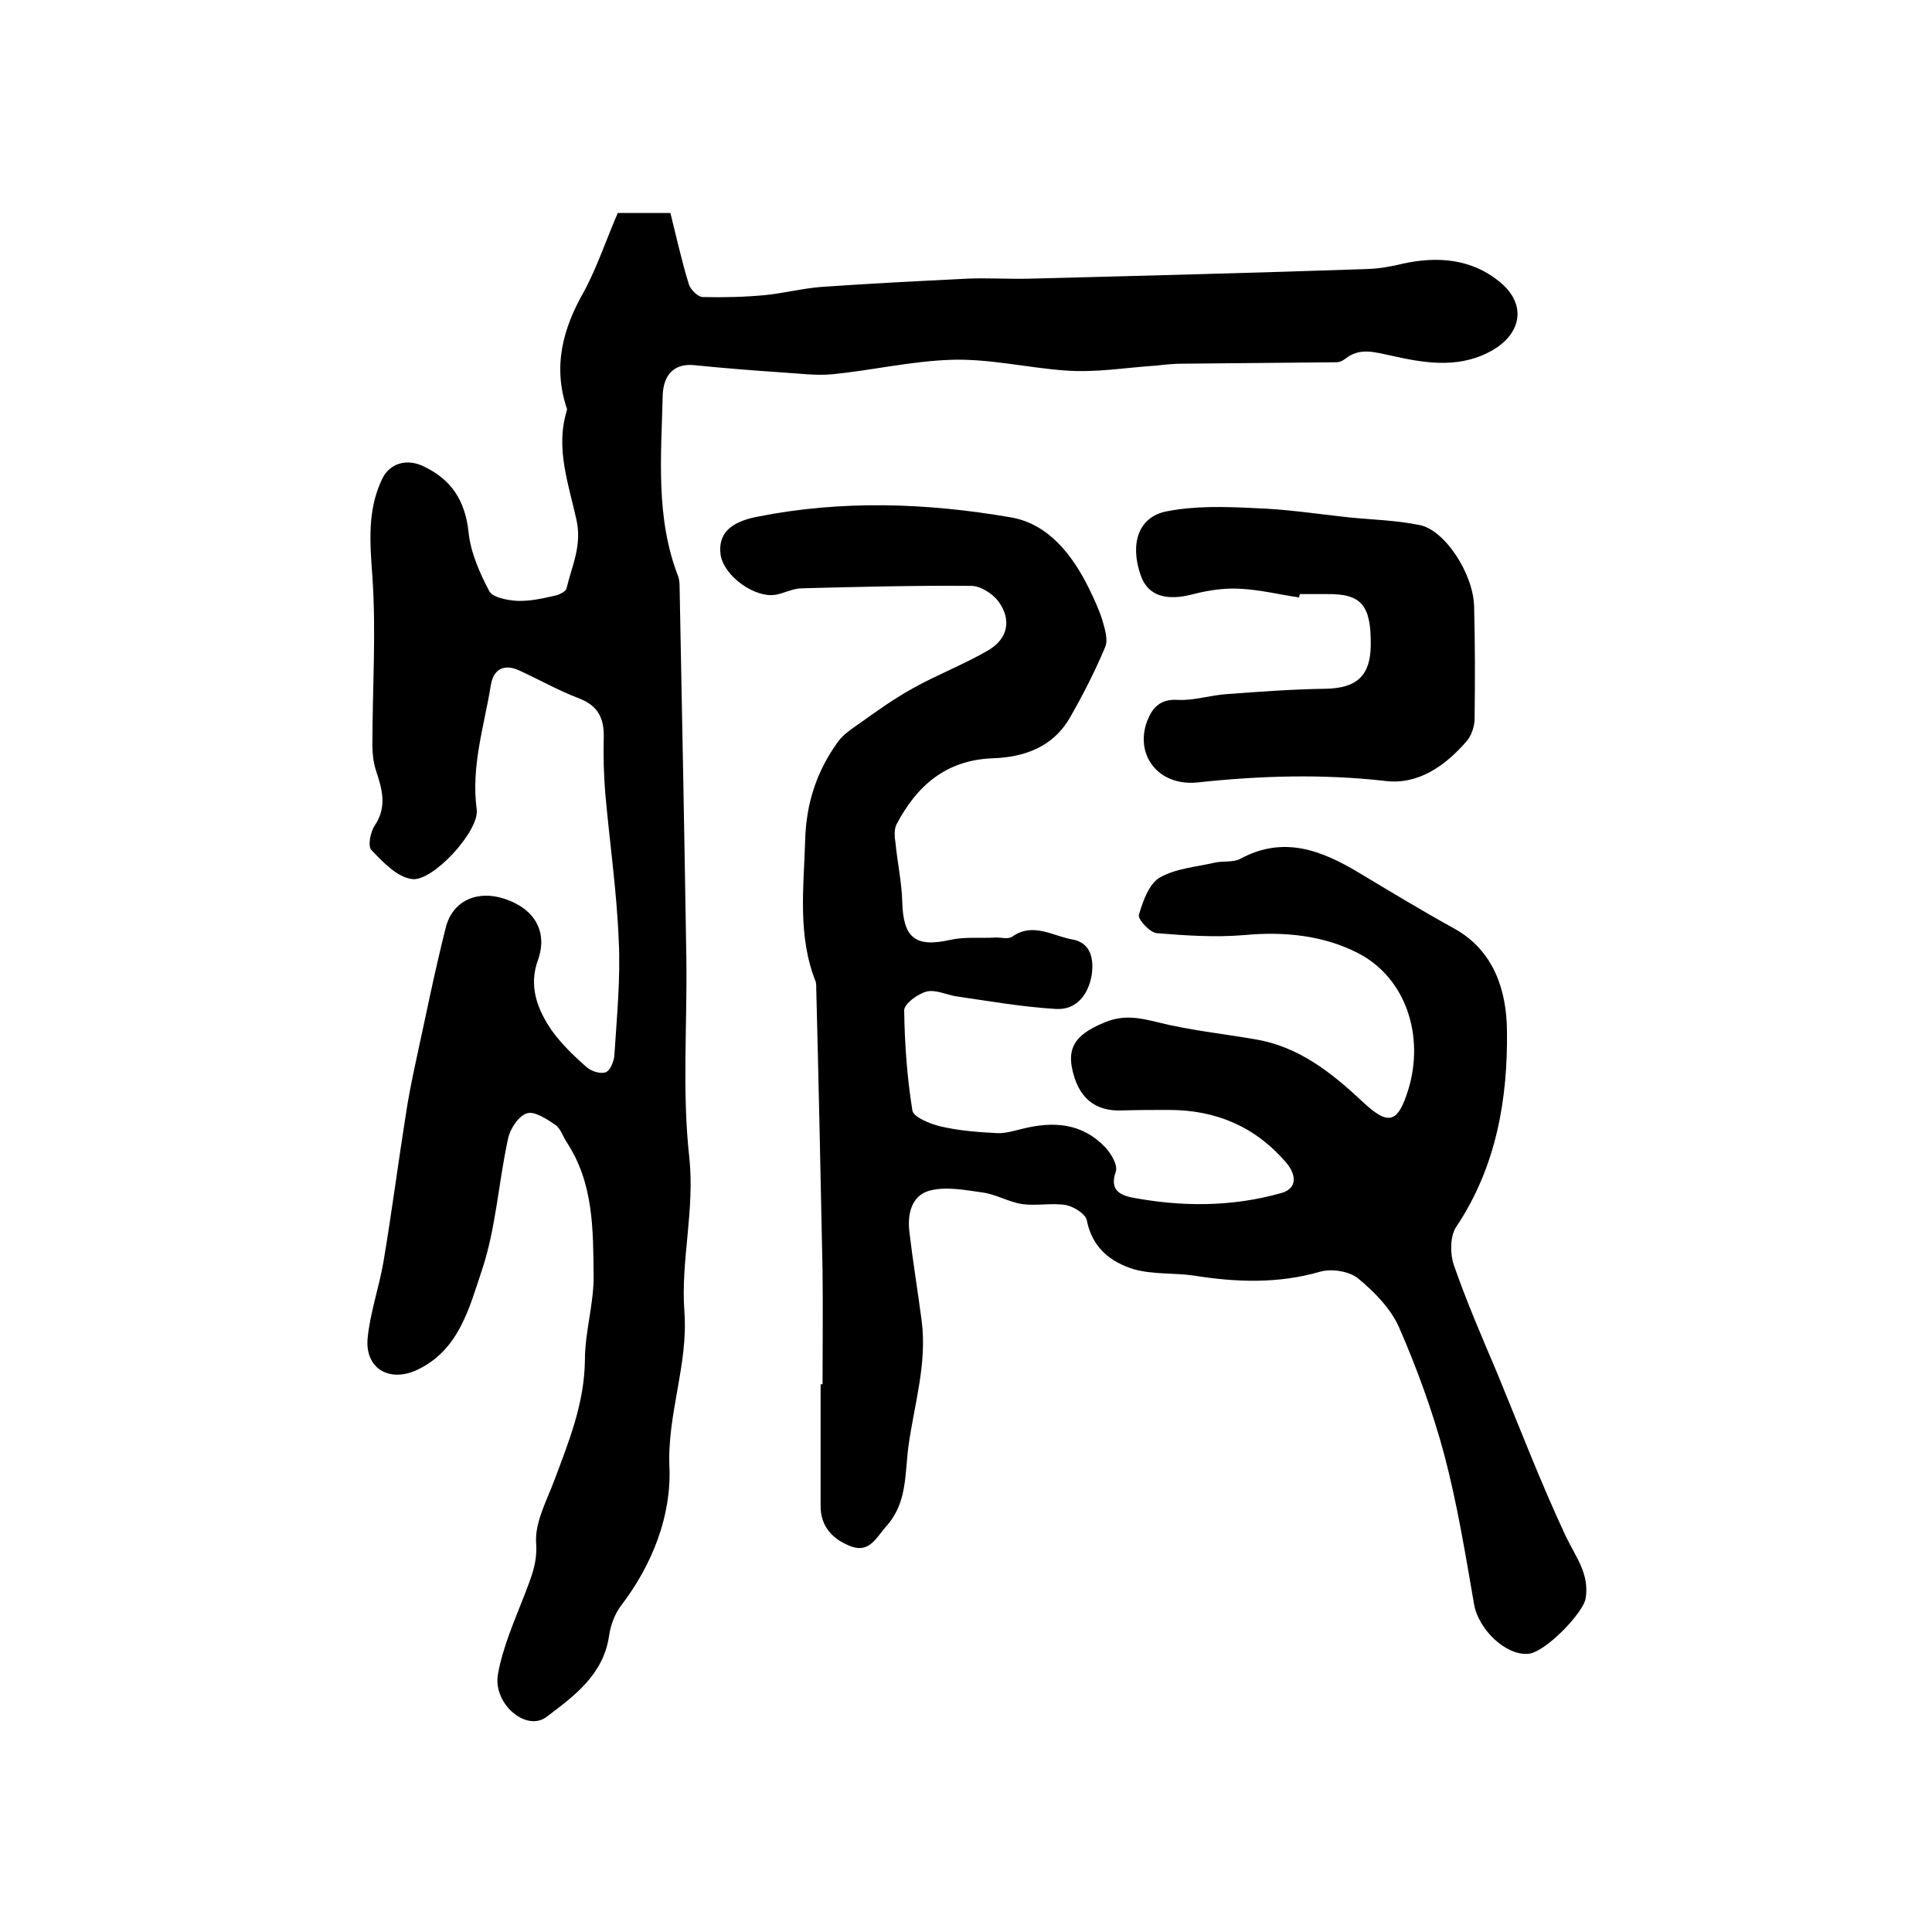 <?xml version="1.0" encoding="utf-8"?>
<!-- Generator: Adobe Illustrator 22.0.0, SVG Export Plug-In . SVG Version: 6.00 Build 0)  -->
<svg version="1.1" id="图层_1" xmlns="http://www.w3.org/2000/svg" xmlns:xlink="http://www.w3.org/1999/xlink" x="0px" y="0px"
	 viewBox="0 0 400 400" style="enable-background:new 0 0 400 400;" xml:space="preserve">
<style type="text/css">
	.st0{fill:#FFFFFF;}
</style>
<g>
	
	<path d="M127.9,44.1c3.6,0,6.8,0,10.9,0c1.2,4.8,2.3,9.8,3.8,14.7c0.3,1.1,1.9,2.7,2.9,2.7c4.3,0.1,8.6,0,12.9-0.4
		c3.9-0.4,7.8-1.4,11.7-1.7c10-0.7,20-1.2,30-1.7c4.2-0.2,8.5,0.1,12.8,0c23.4-0.6,46.8-1.2,70.2-2c2.5-0.1,4.9-0.5,7.3-1.1
		c7.2-1.6,14.2-1,19.9,3.6c6.1,4.8,4.8,11.4-2.4,14.9c-6.5,3.2-13.4,2-20,0.5c-3.4-0.7-6.4-1.7-9.4,0.7c-0.5,0.4-1.2,0.7-1.8,0.7
		c-10.7,0.1-21.4,0.2-32,0.3c-1.8,0-3.6,0.2-5.4,0.4c-6.3,0.4-12.3,1.5-18.9,1c-7.9-0.6-15.8-2.5-23.7-2.2c-8.2,0.3-16.3,2.2-24.5,3
		c-3.4,0.3-6.9-0.2-10.4-0.4c-6-0.4-12.1-0.9-18.1-1.5c-3.8-0.4-6.4,1.7-6.5,6.4c-0.3,12.5-1.5,25.2,3.2,37.3c0.2,0.6,0.3,1.3,0.3,2
		c0.5,25.7,1,51.5,1.4,77.2c0.2,13.7-0.9,27.5,0.6,41c1.2,11-1.8,21.5-1,32.1c0.8,11-3.6,21.2-3.1,32.2c0.4,10-3.5,20.1-10,28.6
		c-1.3,1.7-2.2,4.1-2.5,6.3c-1.2,8.1-7.3,12.5-13,16.8c-4.2,3.1-11.1-2.8-10-8.9c1-5.6,3.4-11,5.5-16.4c1.3-3.5,2.7-6.5,2.4-10.7
		c-0.3-4.3,2.2-8.8,3.8-13.1c3-8,6.2-15.9,6.3-24.8c0-5.9,1.9-11.8,1.8-17.6c-0.1-9.4,0-19-5.5-27.4c-0.8-1.2-1.3-2.9-2.4-3.7
		c-1.8-1.2-4.3-2.9-5.9-2.4c-1.7,0.5-3.5,3.2-3.9,5.2c-2,9.1-2.5,18.5-5.4,27.2c-2.6,7.7-4.7,16.6-13.4,20.7
		c-5.7,2.7-10.8-0.2-10.3-6.4c0.5-5.4,2.4-10.7,3.3-16c1.7-10.1,3-20.2,4.6-30.3c0.5-3.4,1.2-6.9,1.9-10.2c2.1-9.6,4-19.2,6.4-28.7
		c1.4-5.5,6.5-7.8,12.2-5.9c6.3,2.1,8.9,6.9,6.9,12.6c-2,5.4-0.2,10.2,2.8,14.6c2,2.8,4.6,5.3,7.2,7.6c1,0.9,2.9,1.5,4,1.1
		c0.9-0.3,1.7-2.2,1.8-3.5c0.5-7.9,1.3-15.9,0.9-23.8c-0.4-10.2-1.9-20.4-2.8-30.6c-0.3-3.8-0.4-7.6-0.3-11.4c0.1-4-1.2-6.6-5.1-8.1
		c-4.2-1.6-8.1-3.8-12.2-5.7c-3.3-1.6-5.6-0.4-6.1,3.1c-1.4,8.5-4.1,16.7-2.9,25.6c0.6,4.4-9.1,15-13.4,14.4c-3.1-0.4-6-3.5-8.4-6
		c-0.8-0.8-0.2-3.8,0.7-5.1c2.6-3.9,1.5-7.6,0.2-11.5c-0.5-1.6-0.7-3.4-0.7-5.1c0-11.6,0.8-23.3,0-34.9c-0.5-7-1.1-13.7,2-20.2
		c1.5-3.2,5.1-4.5,8.9-2.5c5.5,2.7,8.3,7,9,13.4c0.4,4.2,2.3,8.5,4.3,12.3c0.7,1.3,3.8,1.9,5.8,2c2.6,0.1,5.3-0.5,7.9-1.1
		c0.9-0.2,2.2-0.9,2.3-1.5c1.1-4.7,3.3-8.9,2-14.4c-1.6-7.2-4.3-14.6-2-22.2c0-0.2,0.1-0.4,0.1-0.5c-3-8.8-0.9-16.7,3.6-24.5
		C123.7,55.1,125.6,49.4,127.9,44.1z"/>
	<path d="M170.3,286.6c0-7.8,0.1-15.7,0-23.5c-0.4-19.4-0.8-38.9-1.3-58.3c0-0.5,0-1-0.1-1.5c-3.8-9.5-2.5-19.4-2.2-29.3
		c0.2-7.7,2.4-14.3,6.7-20.3c1.2-1.7,3.1-2.9,4.8-4.1c3.5-2.5,7-5,10.8-7.1c5-2.8,10.5-4.9,15.5-7.8c4.2-2.4,5-6.4,2.2-10.2
		c-1.2-1.6-3.7-3.2-5.6-3.2c-11.7-0.1-23.3,0.2-35,0.5c-1.8,0-3.5,0.9-5.3,1.3c-4.4,0.9-10.9-3.8-11.6-8.2c-0.6-4.3,1.9-6.8,7.5-7.9
		c17.5-3.5,35.1-2.9,52.5,0.1c7.8,1.3,12.8,7.7,16.3,14.8c1,2.1,2,4.2,2.7,6.4c0.5,1.8,1.3,4.1,0.6,5.7c-2.1,5-4.6,9.9-7.3,14.6
		c-3.5,6.1-9.5,8.2-16.1,8.4c-9.6,0.4-15.6,5.7-19.8,13.7c-0.5,1-0.4,2.6-0.2,3.8c0.4,4.1,1.3,8.2,1.4,12.2c0.2,7.5,2.7,9.5,9.9,7.9
		c3.1-0.7,6.3-0.3,9.5-0.5c1.2,0,2.6,0.4,3.4-0.2c4.3-3,8.4-0.1,12.4,0.6c4,0.7,4.5,4.3,4,7.5c-0.7,3.9-3.1,7.1-7.3,6.9
		c-6.9-0.4-13.7-1.6-20.6-2.6c-2.1-0.3-4.4-1.5-6.3-1c-1.8,0.5-4.6,2.5-4.6,3.9c0.1,6.9,0.6,13.9,1.7,20.7c0.2,1.4,3.7,2.8,5.8,3.3
		c3.8,0.9,7.8,1.2,11.7,1.4c1.7,0.1,3.6-0.5,5.3-0.9c6.4-1.6,12.3-1.2,17.1,3.8c1.2,1.3,2.7,3.7,2.2,5.1c-1.2,3.5,0.5,4.7,3.2,5.3
		c10.4,2,20.9,2,31.1-0.9c3.5-1,3-4,0.9-6.4c-6.4-7.4-14.5-10.8-24.2-10.8c-3.2,0-6.3,0-9.5,0.1c-5.9,0.3-9.4-2.7-10.6-9
		c-0.8-4.5,1.3-7,7-9.3c3.7-1.5,6.9-0.9,10.6,0c6.7,1.7,13.6,2.4,20.5,3.6c8.9,1.5,15.7,6.9,22,12.8c5.4,5.1,7.4,4.7,9.6-2.5
		c3.3-10.9-0.4-22.9-10.3-28.1c-7.1-3.7-15.3-4.6-23.7-3.8c-6,0.5-12.1,0.1-18.1-0.4c-1.4-0.1-4-2.9-3.7-3.8
		c0.8-2.8,2.1-6.4,4.3-7.7c3.3-1.9,7.5-2.2,11.4-3.1c1.8-0.4,3.8,0,5.3-0.8c8.9-4.8,16.7-1.8,24.4,2.8c6.5,3.9,13.1,7.9,19.8,11.6
		c8.4,4.6,10.9,13,11,21.1c0.2,14.2-2.2,28.3-10.5,40.7c-1.3,1.9-1.3,5.6-0.5,7.9c2.6,7.5,5.8,14.9,8.9,22.2
		c4.7,11.4,9.1,22.9,14.3,34c2,4.2,4.9,7.7,4.1,12.8c-0.5,3.1-8.5,11.3-11.9,11.5c-4.7,0.4-10.3-5.1-11.2-10.2
		c-1.8-10.4-3.5-20.9-6.2-31.1c-2.4-8.9-5.6-17.7-9.3-26.2c-1.7-3.9-5.1-7.4-8.5-10.2c-1.8-1.5-5.5-2.1-7.9-1.4
		c-8.7,2.5-17.3,2.2-26.1,0.8c-4.1-0.6-8.4-0.2-12.4-1.3c-4.9-1.5-8.7-4.5-9.8-10.2c-0.3-1.3-2.7-2.8-4.3-3.1c-2.9-0.5-6,0.2-9-0.2
		c-2.8-0.4-5.4-2-8.2-2.4c-3.6-0.5-7.6-1.3-11-0.4c-3.8,1-4.7,4.9-4.2,8.7c0.7,6,1.7,12,2.5,18.1c1.2,8.9-1.5,17.4-2.7,26
		c-0.8,5.9-0.2,11.9-4.7,16.8c-2,2.3-3.4,5.4-7.1,4.1c-3.8-1.4-6.5-4.1-6.4-8.6c0-8.3,0-16.7,0-25
		C169.9,286.6,170.1,286.6,170.3,286.6z"/>
	<path d="M269,123.7c-4.1-0.6-8.1-1.6-12.2-1.8c-3.2-0.2-6.6,0.3-9.7,1.1c-5.6,1.5-9.4,0.4-10.9-3.8c-2.3-6.5-0.6-12.1,5.2-13.3
		c5.9-1.2,12.2-1,18.3-0.7c6.5,0.2,13,1.2,19.4,1.9c4.9,0.5,9.9,0.6,14.8,1.6c5.2,1,11.1,10,11.3,16.8c0.2,7.8,0.2,15.6,0.1,23.3
		c0,1.5-0.6,3.4-1.6,4.6c-4.4,5.1-10,9.1-16.8,8.3c-13.1-1.5-26-1.1-39,0.3c-8.1,0.8-13-5.7-10.4-12.7c1.1-2.8,2.7-4.6,6.3-4.4
		c3.4,0.2,6.8-1,10.3-1.2c6.7-0.5,13.5-1,20.3-1.1c6.4-0.1,9.3-2.6,9.4-8.9c0.1-8.4-1.9-10.8-9.1-10.7c-1.8,0-3.7,0-5.5,0
		C269,123.1,269,123.4,269,123.7z"/>
</g>
</svg>
